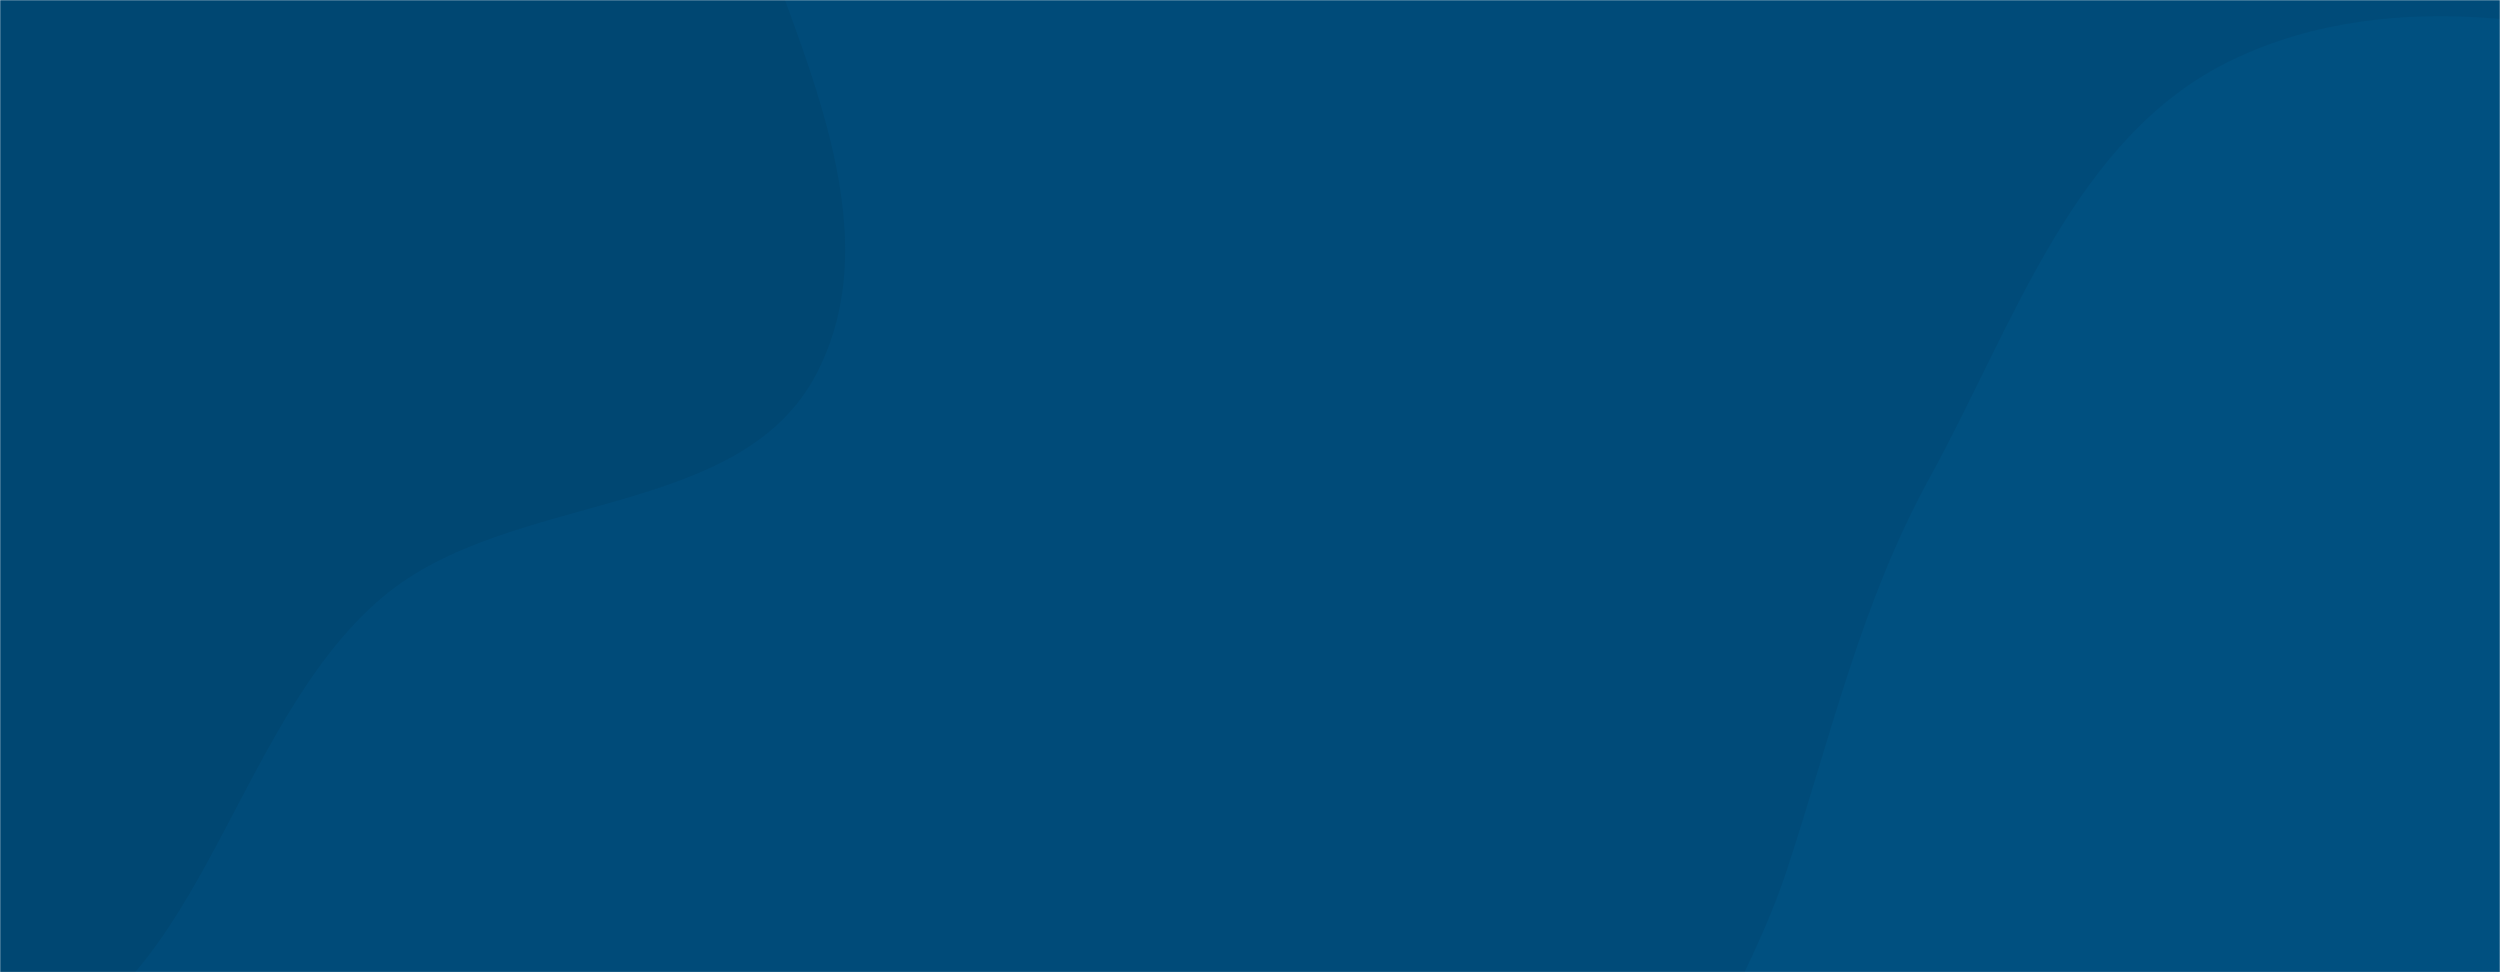 <?xml version="1.0" encoding="UTF-8"?> <svg xmlns="http://www.w3.org/2000/svg" xmlns:xlink="http://www.w3.org/1999/xlink" xmlns:svgjs="http://svgjs.com/svgjs" version="1.1" width="1440" height="560" preserveAspectRatio="none" viewBox="0 0 1440 560"><g mask="url(&quot;#SvgjsMask1046&quot;)" fill="none"><rect width="1440" height="560" x="0" y="0" fill="rgba(0, 75, 121, 1)"></rect><path d="M0,608.413C115.184,586.169,130.82,418.844,220.805,343.579C294.116,282.26,426.694,299.815,470.504,214.872C514.115,130.314,459.735,28.53,429.886,-61.808C404.355,-139.077,354.531,-200.632,310.583,-269.122C258.332,-350.553,239.763,-473.188,147.409,-502.03C55.313,-530.792,-30.099,-442.066,-118.355,-403.081C-194.215,-369.571,-268.974,-340.896,-333.973,-289.39C-411.311,-228.106,-514.878,-173.702,-530.733,-76.308C-546.58,21.039,-454.24,99.035,-411.69,188.012C-370.061,275.063,-350.891,372.003,-283.378,440.944C-205.023,520.957,-109.957,629.647,0,608.413" fill="#004772"></path><path d="M1440 1099.344C1539.817 1095.523 1614.841 1015.9 1703.842 970.547 1804.77 919.116 1939.359 911.721 1998.175 814.91 2057.494 717.271 2031.914 589.505 2002.387 479.141 1975.044 376.94 1910.484 292.175 1837.765 215.334 1767.667 141.262 1688.21 76.483 1591.293 44.743 1492.435 12.367 1379.474-10.515 1285.71 34.535 1194.564 78.327 1160.147 186.683 1111.434 275.296 1072.077 346.891 1054.801 423.33 1029.311 500.952 997.634 597.412 916.796 688.795 943.476 786.755 970.289 885.205 1076.499 936.896 1162.848 991.257 1248.499 1045.179 1338.863 1103.216 1440 1099.344" fill="#005080"></path></g><defs><mask id="SvgjsMask1046"><rect width="1440" height="560" fill="#ffffff"></rect></mask></defs></svg> 